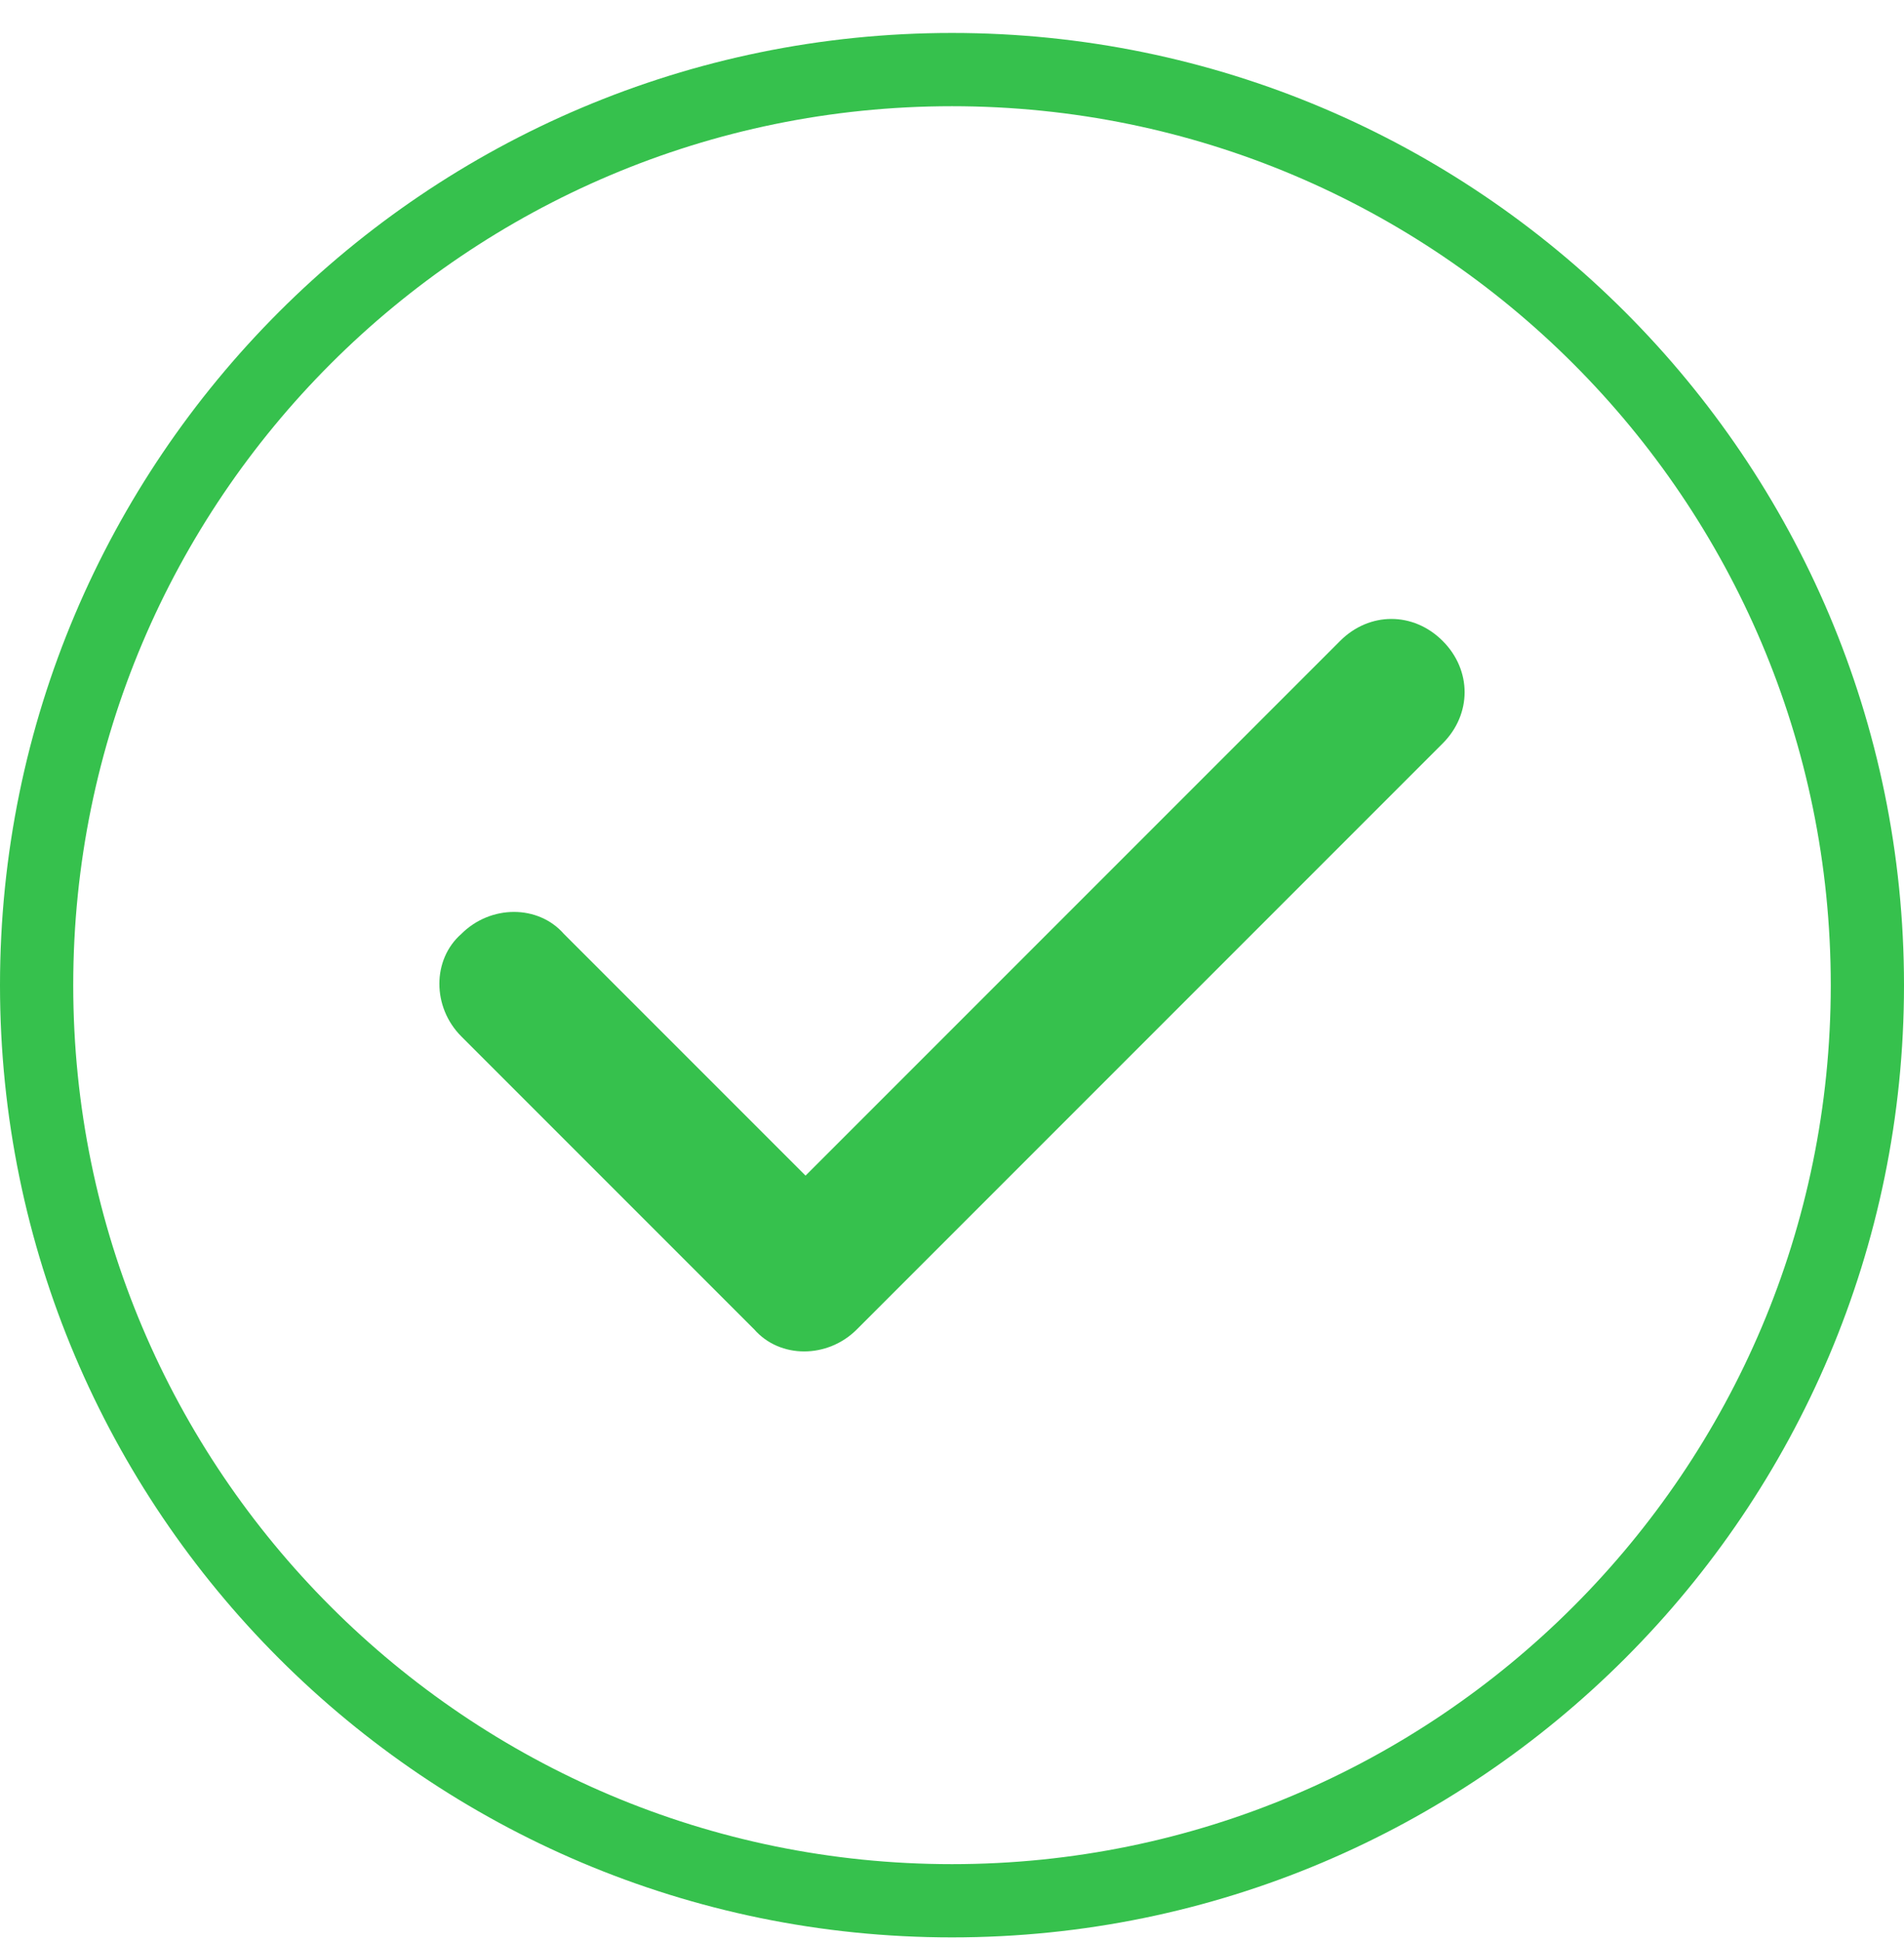 <?xml version="1.0" encoding="utf-8"?>
<!-- Generator: Adobe Illustrator 25.0.0, SVG Export Plug-In . SVG Version: 6.00 Build 0)  -->
<svg version="1.1" id="图层_1" xmlns="http://www.w3.org/2000/svg" xmlns:xlink="http://www.w3.org/1999/xlink" x="0px" y="0px"
	 viewBox="0 0 52 53" style="enable-background:new 0 0 52 53;" xml:space="preserve">
<style type="text/css">
	.st0{fill:none;stroke:#36C14D;stroke-width:2;}
	.st1{fill:#36C14D;}
</style>
<path class="st0" d="M26,1.9L26,1.9c13.8,0,25,11.2,25,25l0,0c0,13.8-11.2,25-25,25l0,0c-13.8,0-25-11.2-25-25l0,0
	C1,13.1,12.2,1.9,26,1.9z"/>
<path id="Vector" class="st1" d="M39.4,17.5c0.8,0.8,0.8,2,0,2.8l-16,16c-0.8,0.8-2.1,0.8-2.8,0l-8-8c-0.8-0.8-0.8-2.1,0-2.8
	c0.8-0.8,2.1-0.8,2.8,0l6.6,6.6l14.6-14.6C37.4,16.7,38.6,16.7,39.4,17.5L39.4,17.5z"/>
</svg>
